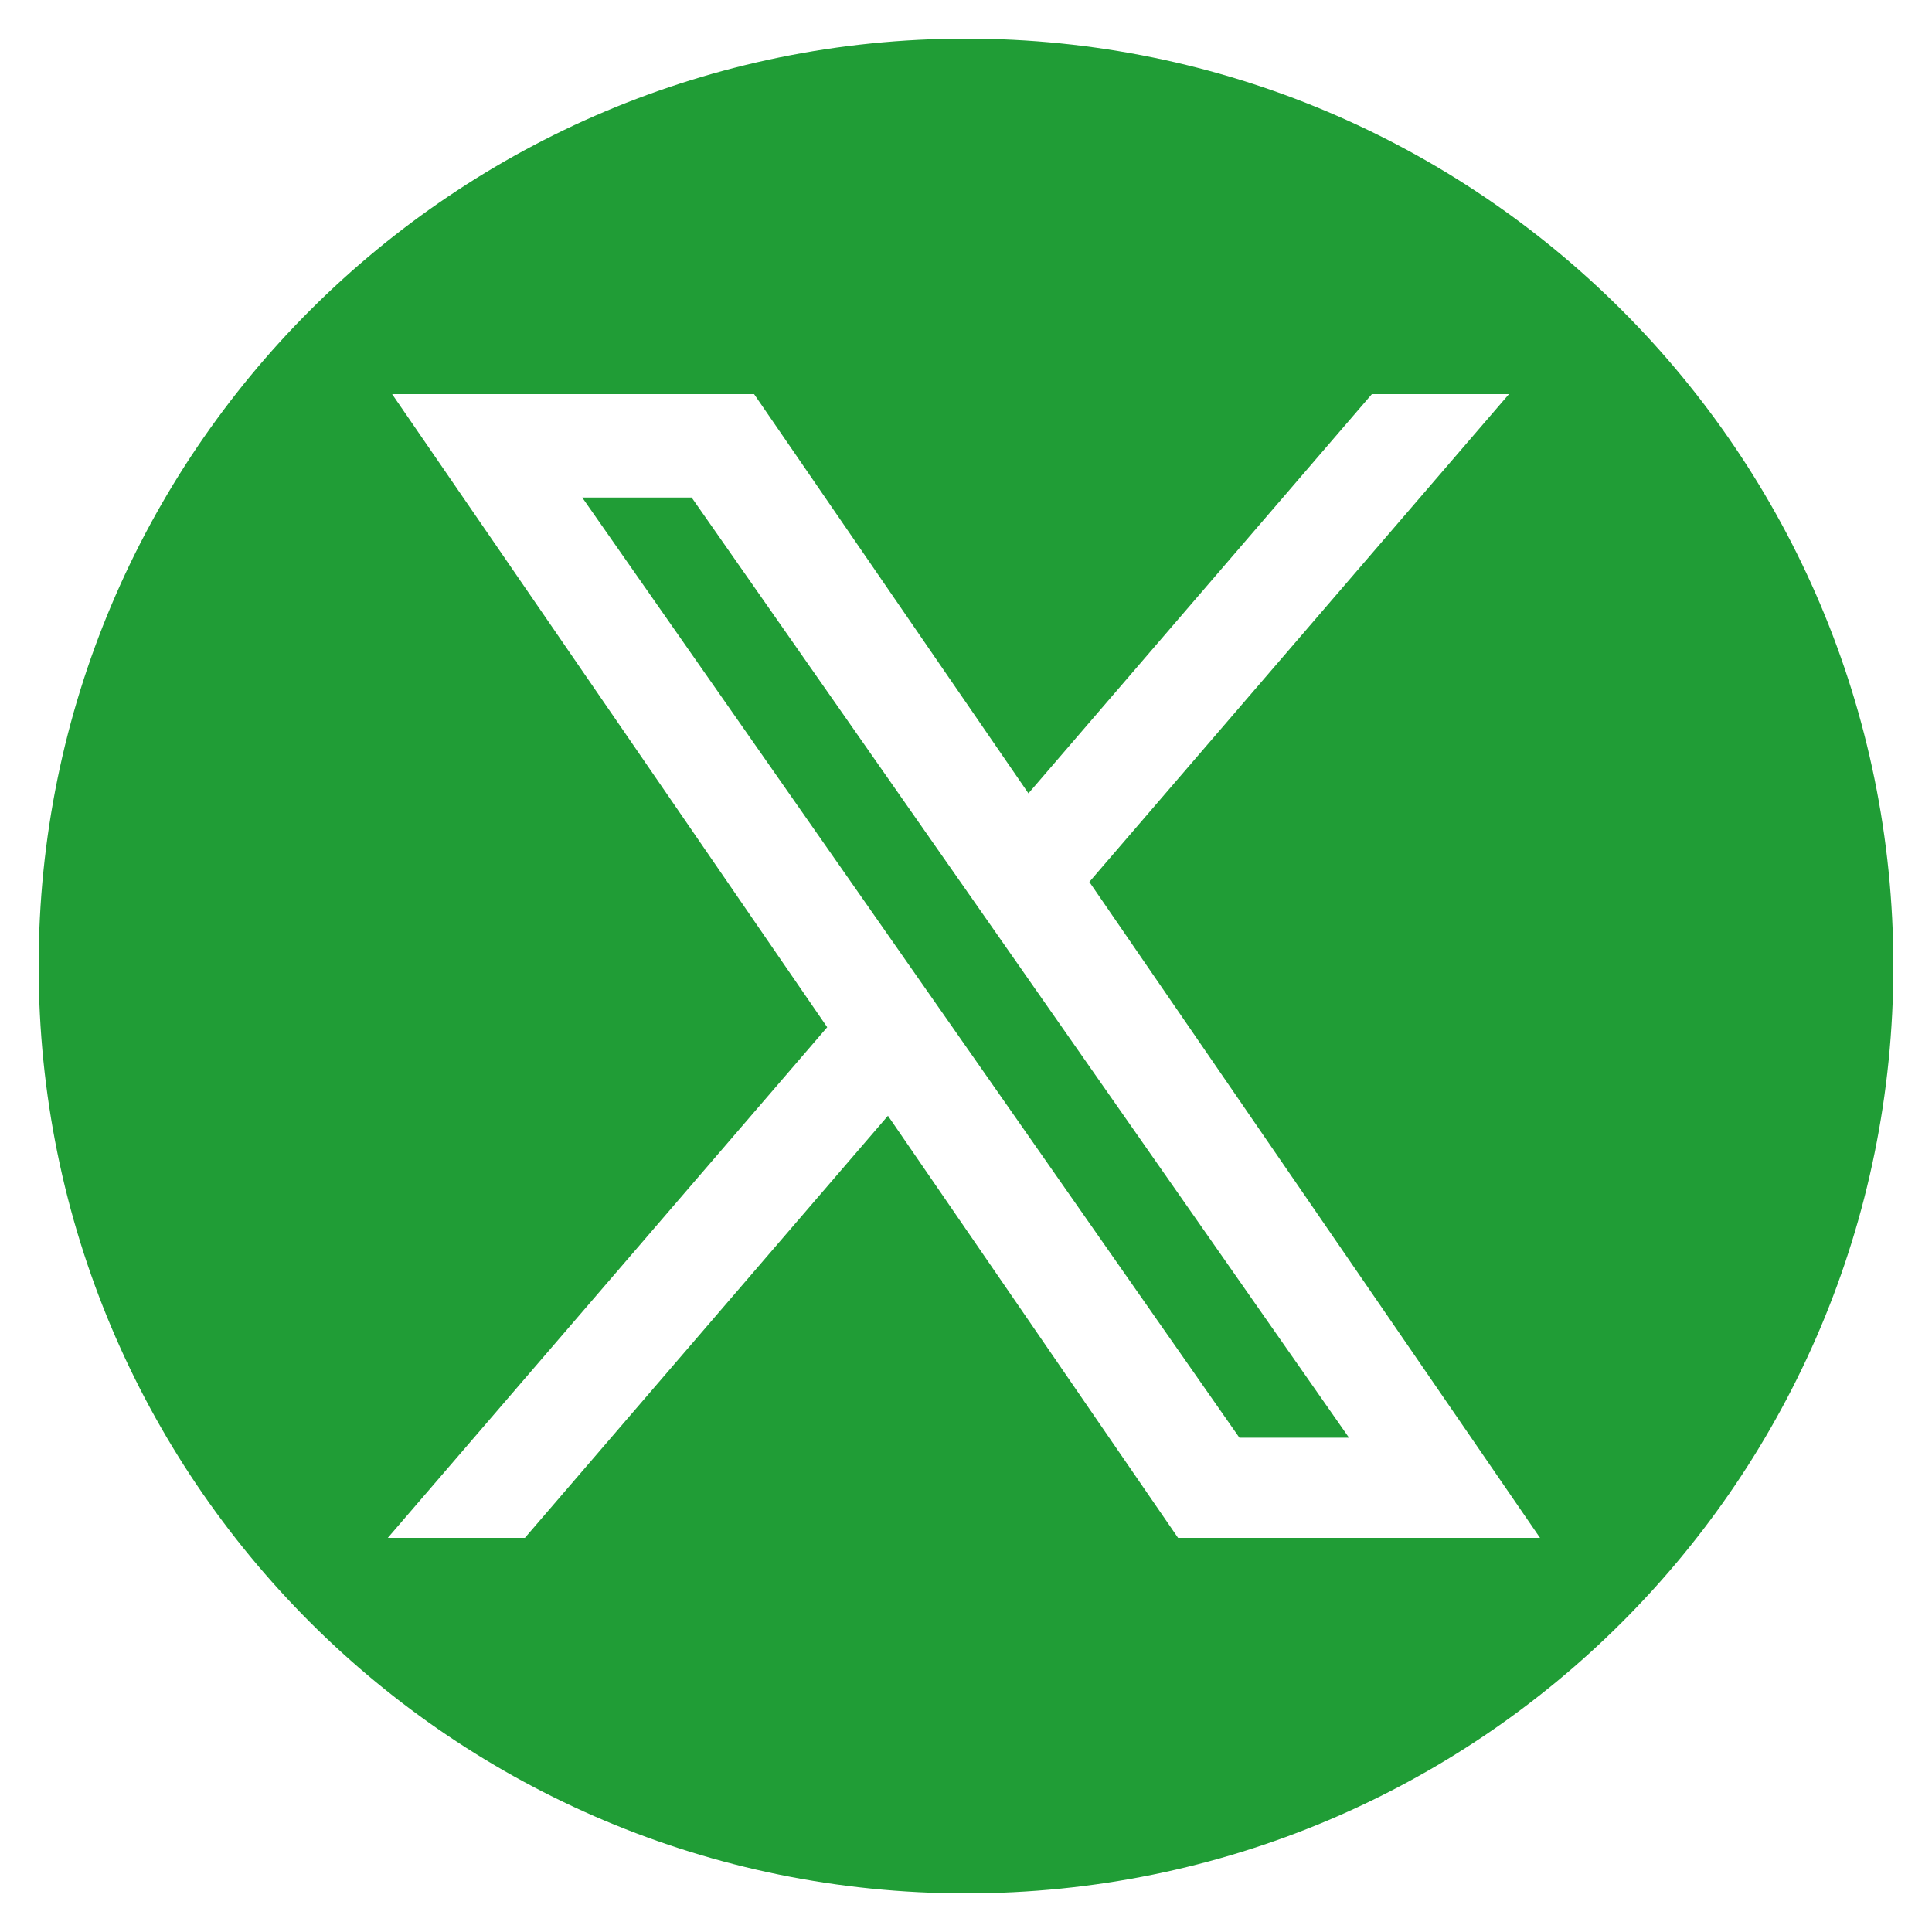 <?xml version="1.0" encoding="UTF-8"?>
<svg id="Calque_1" data-name="Calque 1" xmlns="http://www.w3.org/2000/svg" viewBox="0 0 125 125">
  <defs>
    <style>
      .cls-1 {
        fill: #209d36;
        stroke-width: 0px;
      }
    </style>
  </defs>
  <polygon class="cls-1" points="37.67 32.19 80.19 93.02 87.28 93.02 44.75 32.19 37.67 32.19"/>
  <path class="cls-1" d="M62.5,2.5C29.4,2.5,2.5,29.3,2.5,62.5s26.8,60,60,60,60-26.8,60-60S95.6,2.5,62.5,2.5ZM76.22,99.5l-18.77-27.31-23.49,27.31h-8.87l28.43-33.04L25.37,25.5h23.42l17.75,25.83,22.22-25.83h8.87l-27.15,31.56,29.16,42.44h-23.42Z"/>
</svg>
